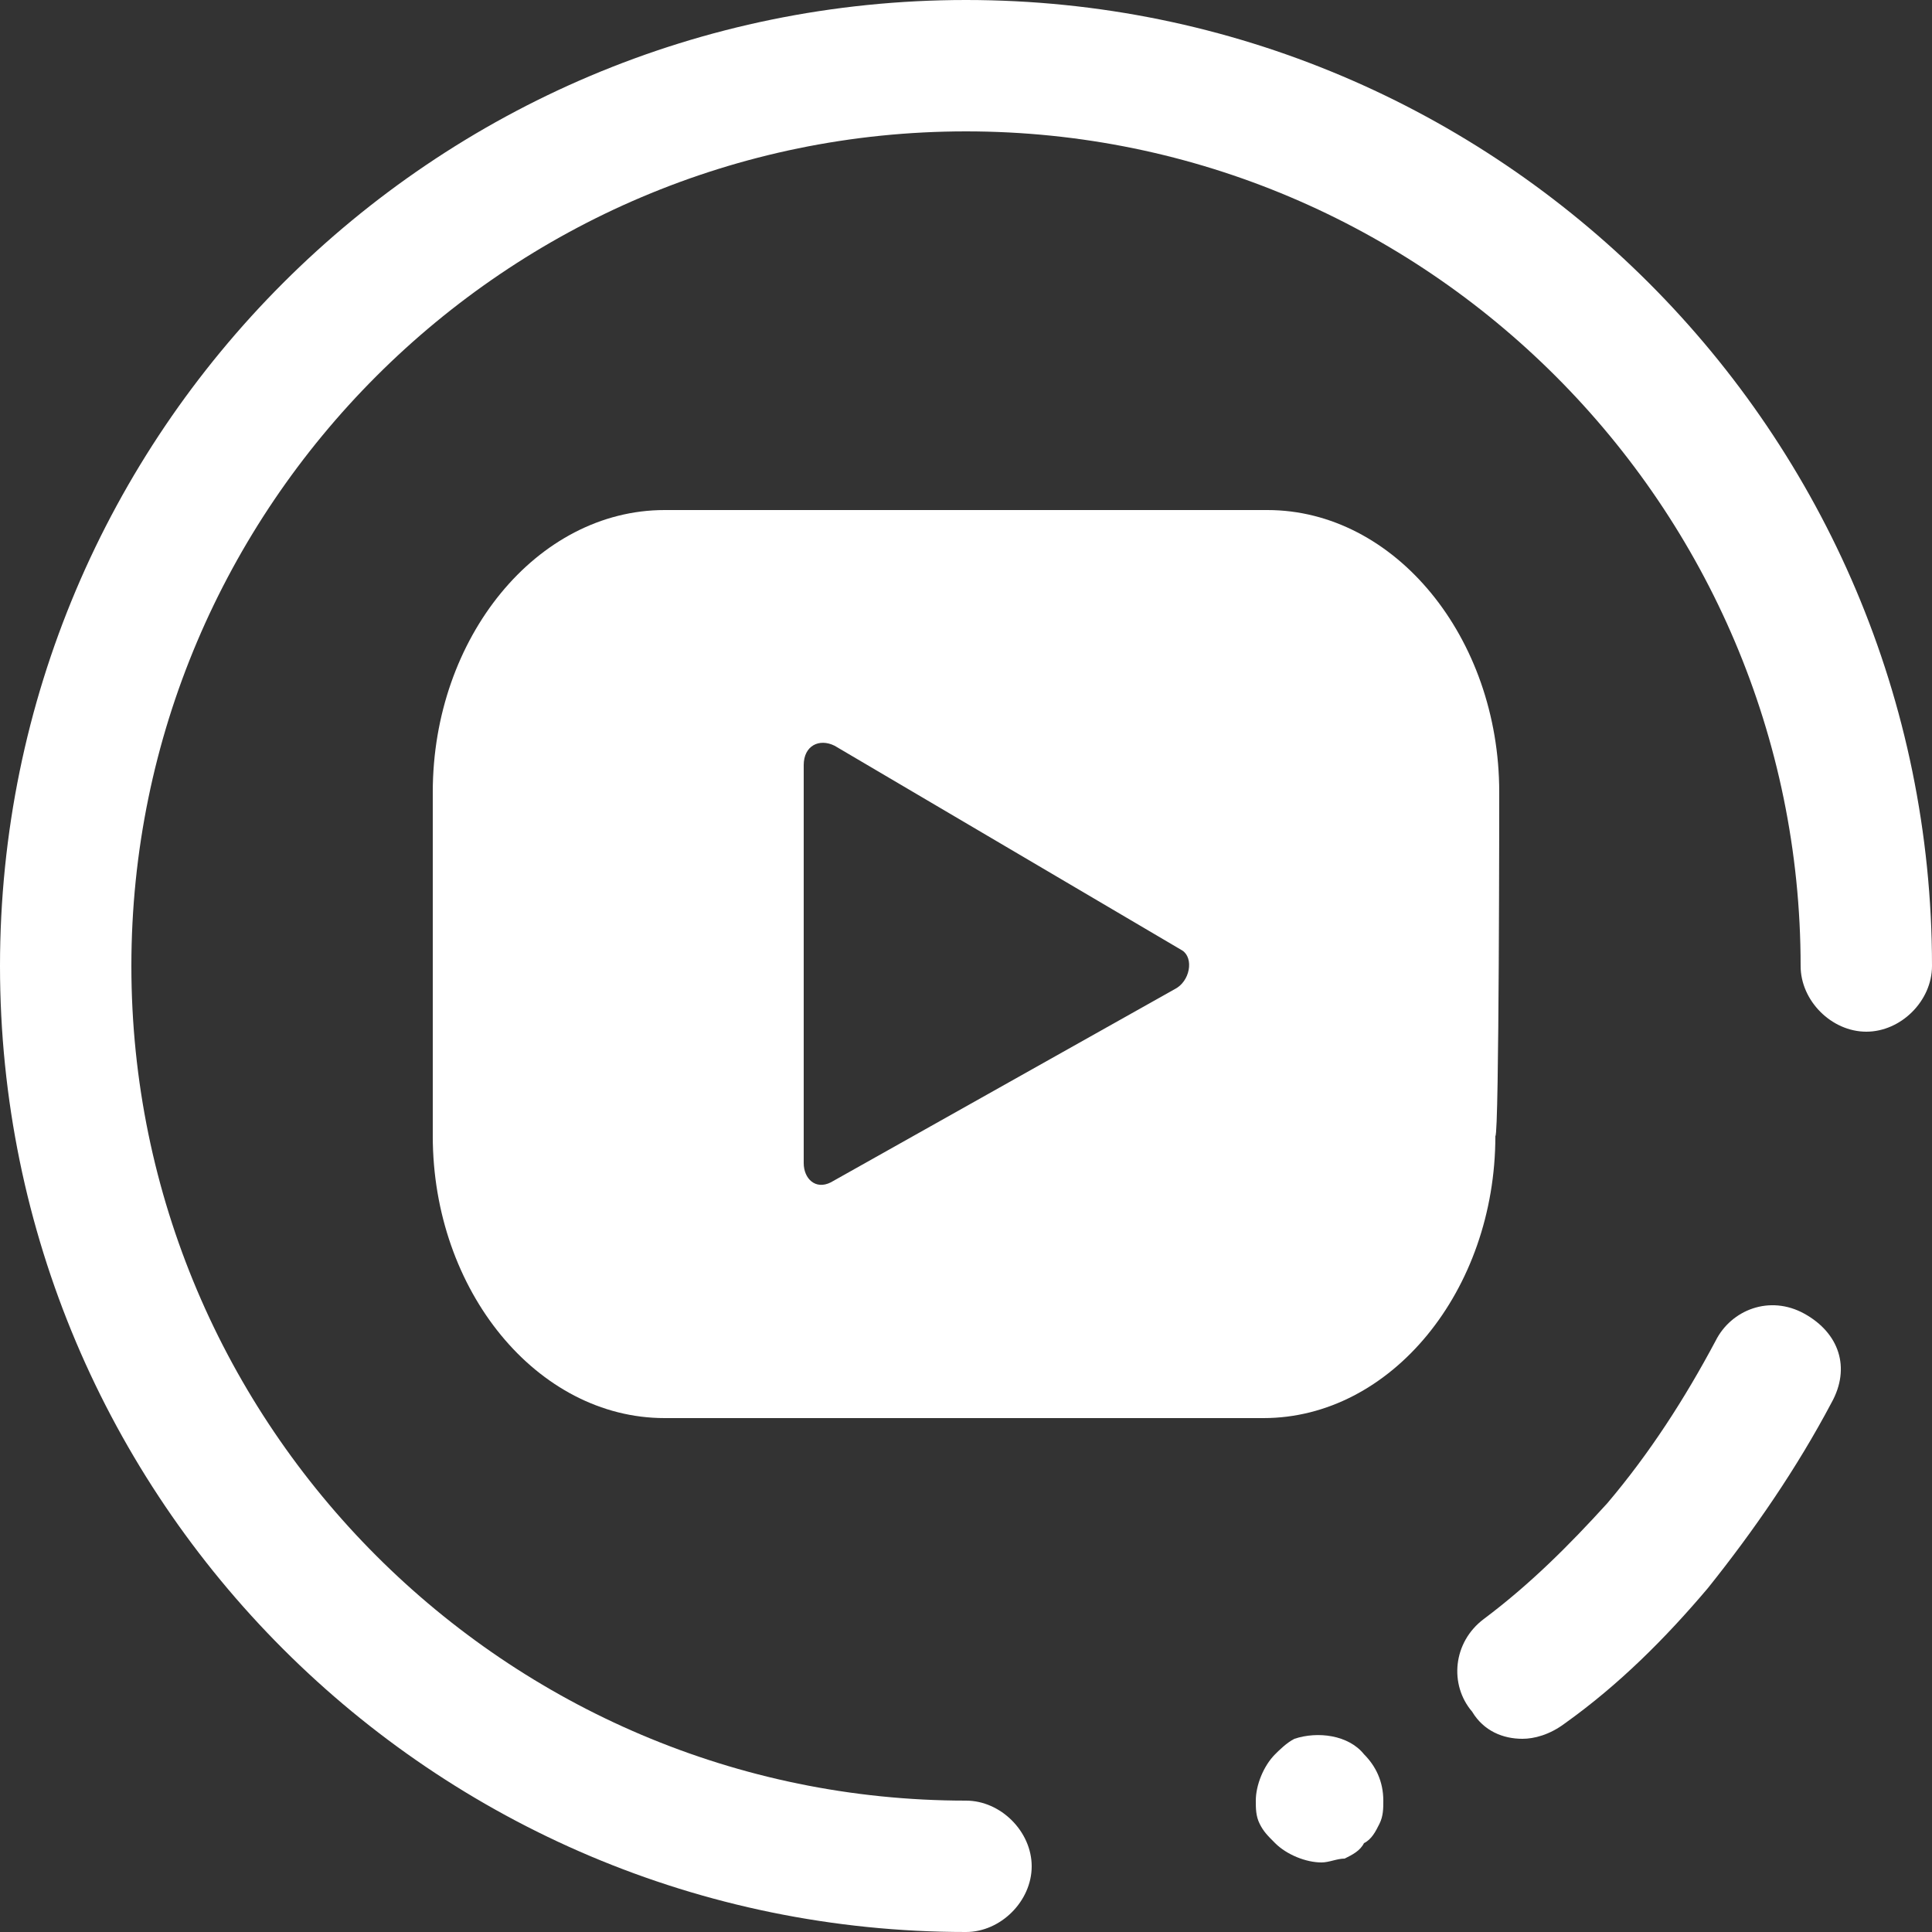 <?xml version="1.0" encoding="utf-8"?>
<!-- Generator: Adobe Illustrator 26.5.0, SVG Export Plug-In . SVG Version: 6.00 Build 0)  -->
<svg version="1.1" id="Capa_1" xmlns="http://www.w3.org/2000/svg" xmlns:xlink="http://www.w3.org/1999/xlink" x="0px" y="0px"
	 viewBox="0 0 50 50" style="enable-background:new 0 0 50 50;" xml:space="preserve">
<rect x="0" y="0" width="50" height="50" fill="#333333" stroke="none"/>
<style type="text/css">
	.st0{fill:#FFFFFF;}
</style>
<path class="st0" d="M38.8,20.5c0-4-2.7-7.3-6-7.3H17.2c-3.3,0-6,3.3-6,7.3v8.9c0,4,2.7,7.3,6,7.3h15.5c3.3,0,6-3.3,6-7.3
	C38.8,29.4,38.8,20.5,38.8,20.5z M30.4,25.6l-8.9,5c-0.4,0.2-0.7-0.1-0.7-0.5V19.8c0-0.5,0.4-0.7,0.8-0.5l9,5.3
	C30.9,24.8,30.8,25.4,30.4,25.6z"/>
<g>
	<path class="st0" d="M25,50C11.2,50,0,38.8,0,25S11.2,0,25,0s25,11.2,25,25c0,0.9-0.8,1.7-1.7,1.7s-1.7-0.8-1.7-1.7
		c0-11.9-9.7-21.6-21.6-21.6S3.4,13.1,3.4,25S13.1,46.6,25,46.6c0.9,0,1.7,0.8,1.7,1.7S25.9,50,25,50z"/>
	<g>
		<path class="st0" d="M39.4,45c-0.5,0-1-0.2-1.3-0.7c-0.6-0.7-0.5-1.8,0.3-2.4c1.2-0.9,2.2-1.9,3.2-3l0,0c1.1-1.3,2-2.7,2.8-4.2
			c0.4-0.8,1.4-1.2,2.3-0.7s1.2,1.4,0.7,2.3c-0.9,1.7-2,3.3-3.2,4.8l0,0c-1.1,1.3-2.3,2.5-3.7,3.5C40.1,44.9,39.7,45,39.4,45z"/>
		<path class="st0" d="M34.2,48.2c-0.4,0-0.9-0.2-1.2-0.5c-0.2-0.2-0.3-0.3-0.4-0.5s-0.1-0.4-0.1-0.6c0-0.4,0.2-0.9,0.5-1.2
			c0.1-0.1,0.3-0.3,0.5-0.4c0.6-0.2,1.4-0.1,1.8,0.4c0.3,0.3,0.5,0.7,0.5,1.2c0,0.2,0,0.4-0.1,0.6c-0.1,0.2-0.2,0.4-0.4,0.5
			c-0.1,0.2-0.3,0.3-0.5,0.4C34.6,48.1,34.4,48.2,34.2,48.2z"/>
	</g>
</g>
</svg>
